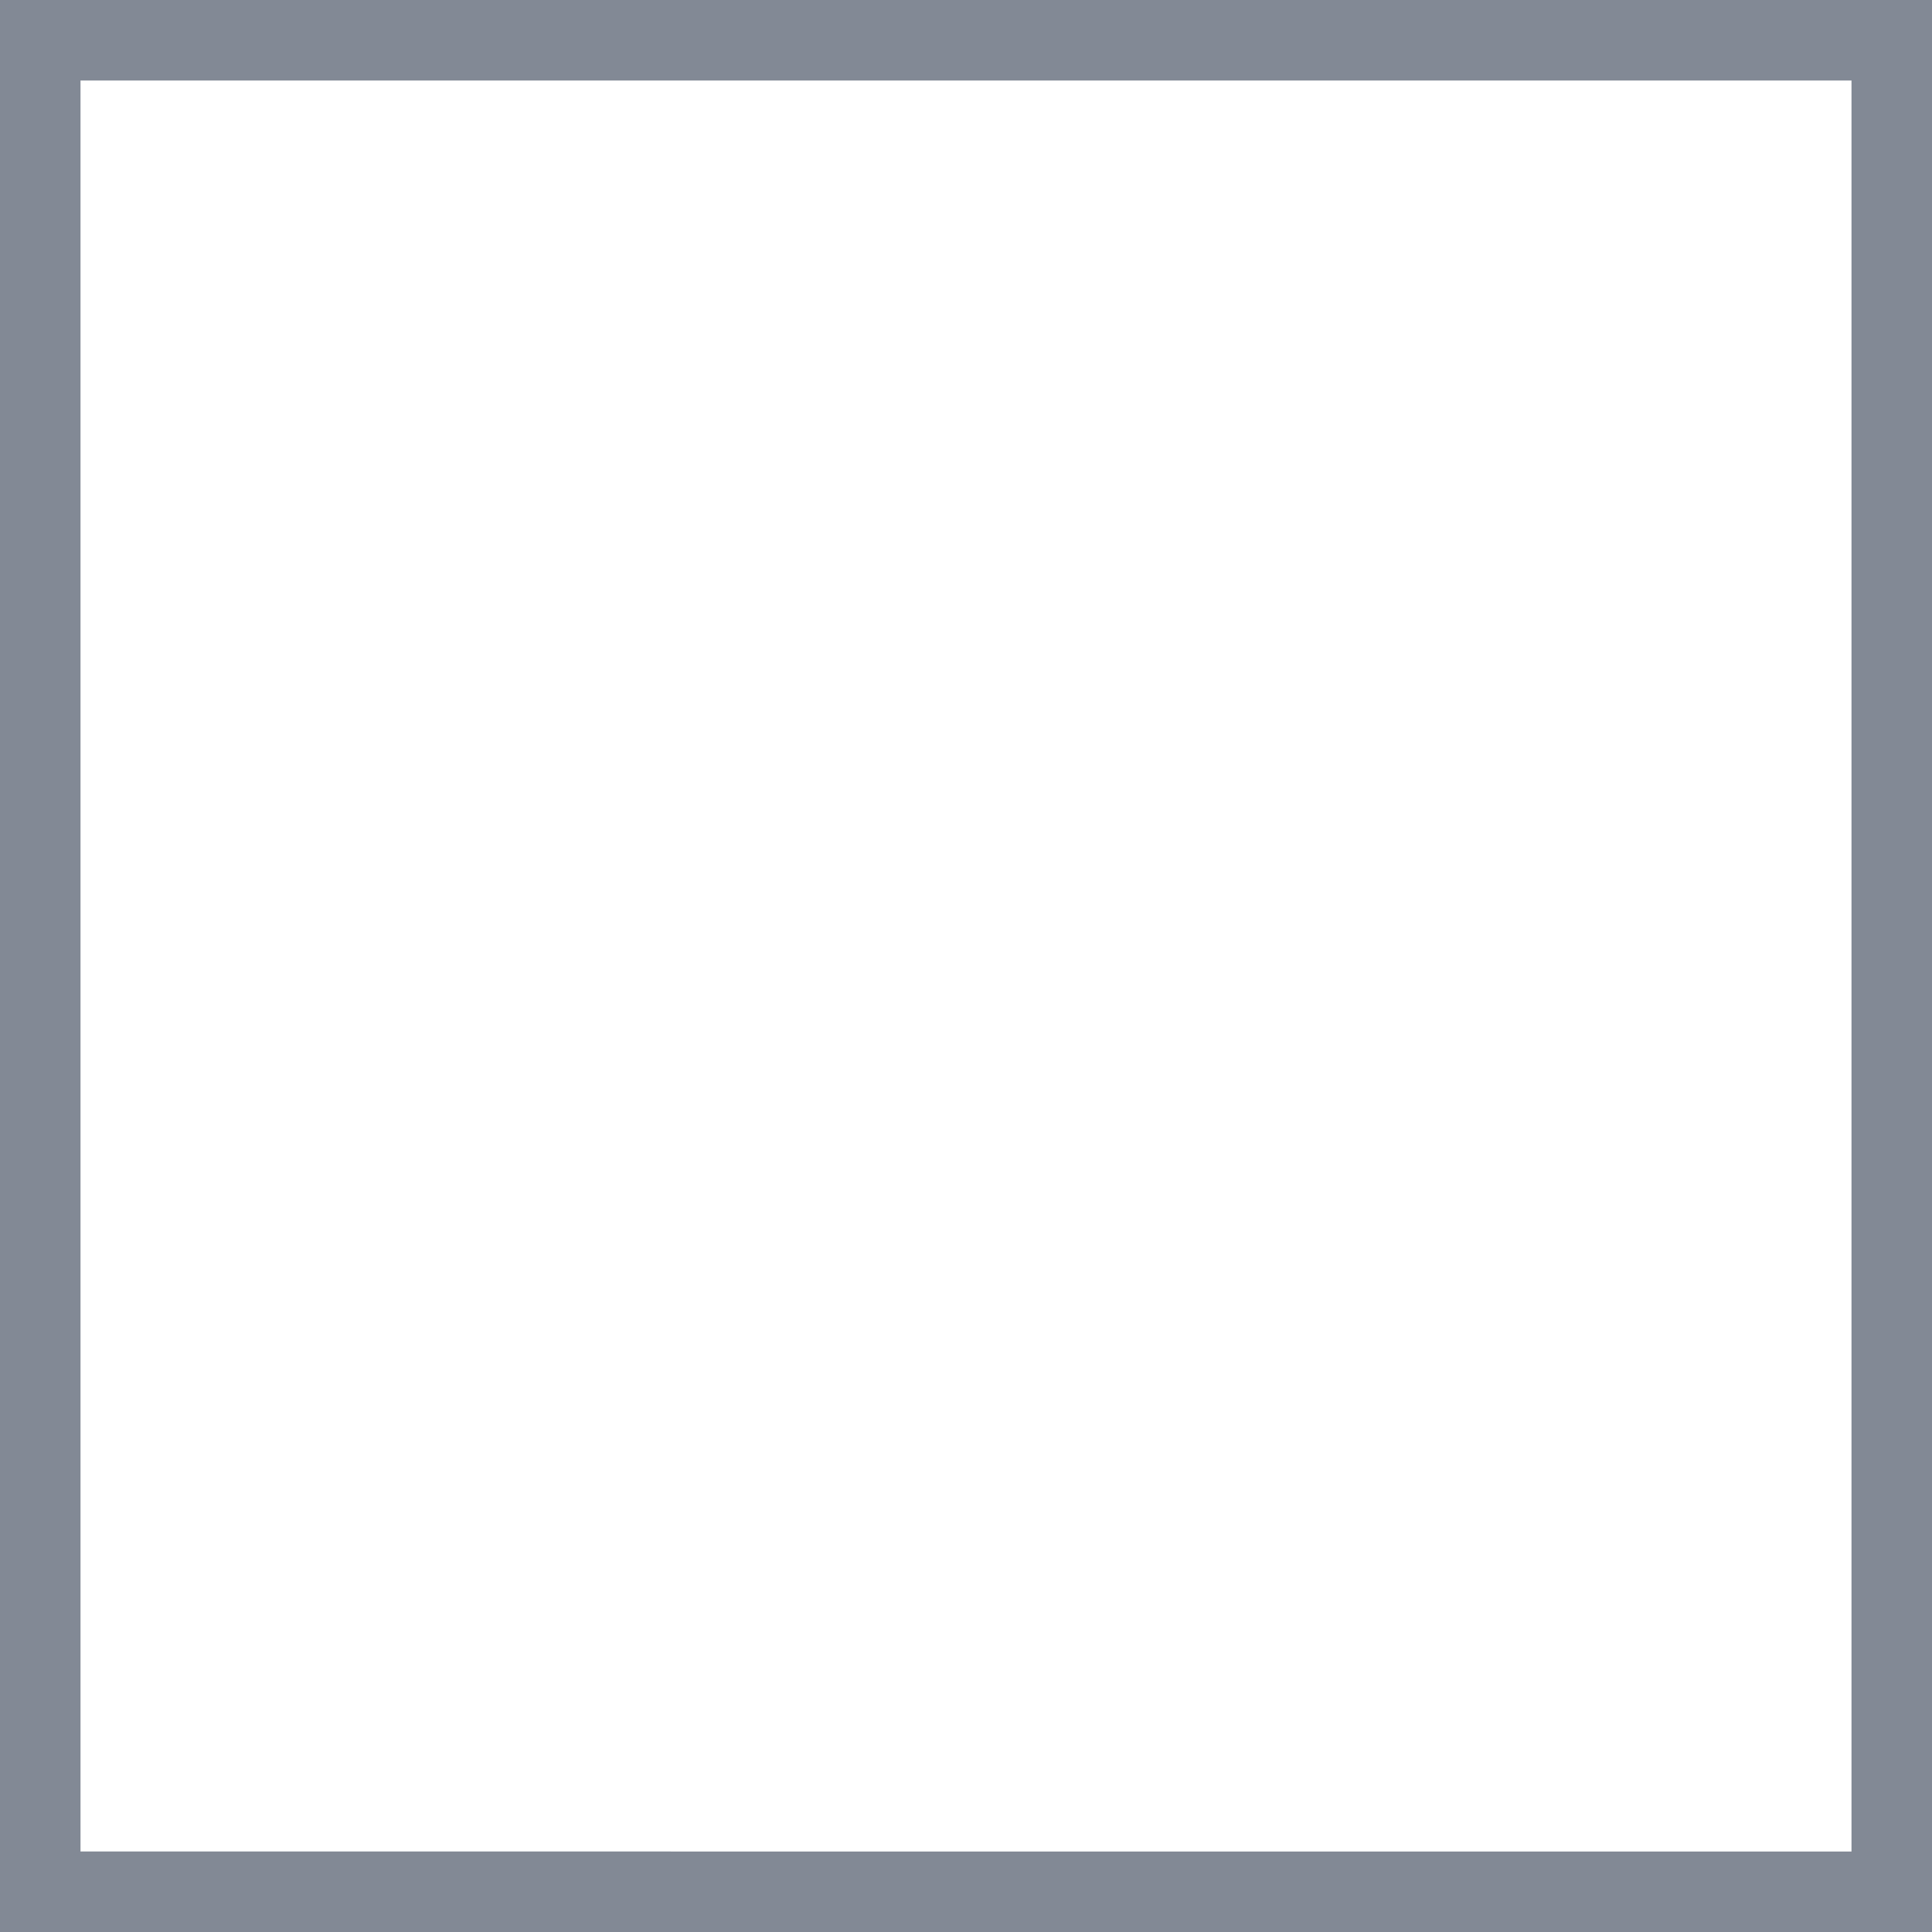 <?xml version="1.0" encoding="utf-8"?>
<!-- Generator: Adobe Illustrator 16.0.4, SVG Export Plug-In . SVG Version: 6.00 Build 0)  -->
<!DOCTYPE svg PUBLIC "-//W3C//DTD SVG 1.1//EN" "http://www.w3.org/Graphics/SVG/1.1/DTD/svg11.dtd">
<svg version="1.1" xmlns="http://www.w3.org/2000/svg" xmlns:xlink="http://www.w3.org/1999/xlink" x="0px" y="0px" width="24px"
	 height="24px" viewBox="0 0 24 24" enable-background="new 0 0 24 24" xml:space="preserve">
<g id="Layer_1" display="none">
	<g display="inline">
		<path fill="#828995" d="M12,1c6.065,0,11,4.935,11,11s-4.935,11-11,11S1,18.065,1,12S5.935,1,12,1 M12,0C5.373,0,0,5.373,0,12
			s5.373,12,12,12s12-5.373,12-12S18.627,0,12,0L12,0z"/>
	</g>
</g>
<g id="Ebene_4" display="none">
	<circle display="inline" fill="#022266" cx="12" cy="12" r="4"/>
</g>
<g id="Layer_2" display="none">
	<polygon display="inline" fill-rule="evenodd" clip-rule="evenodd" fill="#022266" points="21.39,6.8 20.39,5.8 9.83,17.24 
		4.39,11.8 3.39,12.8 9.87,19.28 	"/>
</g>
<g id="Ebene_3">
	<g>
		<path fill="#828995" d="M23,1v22H1V1H23 M24,0H0v24h24V0L24,0z"/>
	</g>
</g>
</svg>
